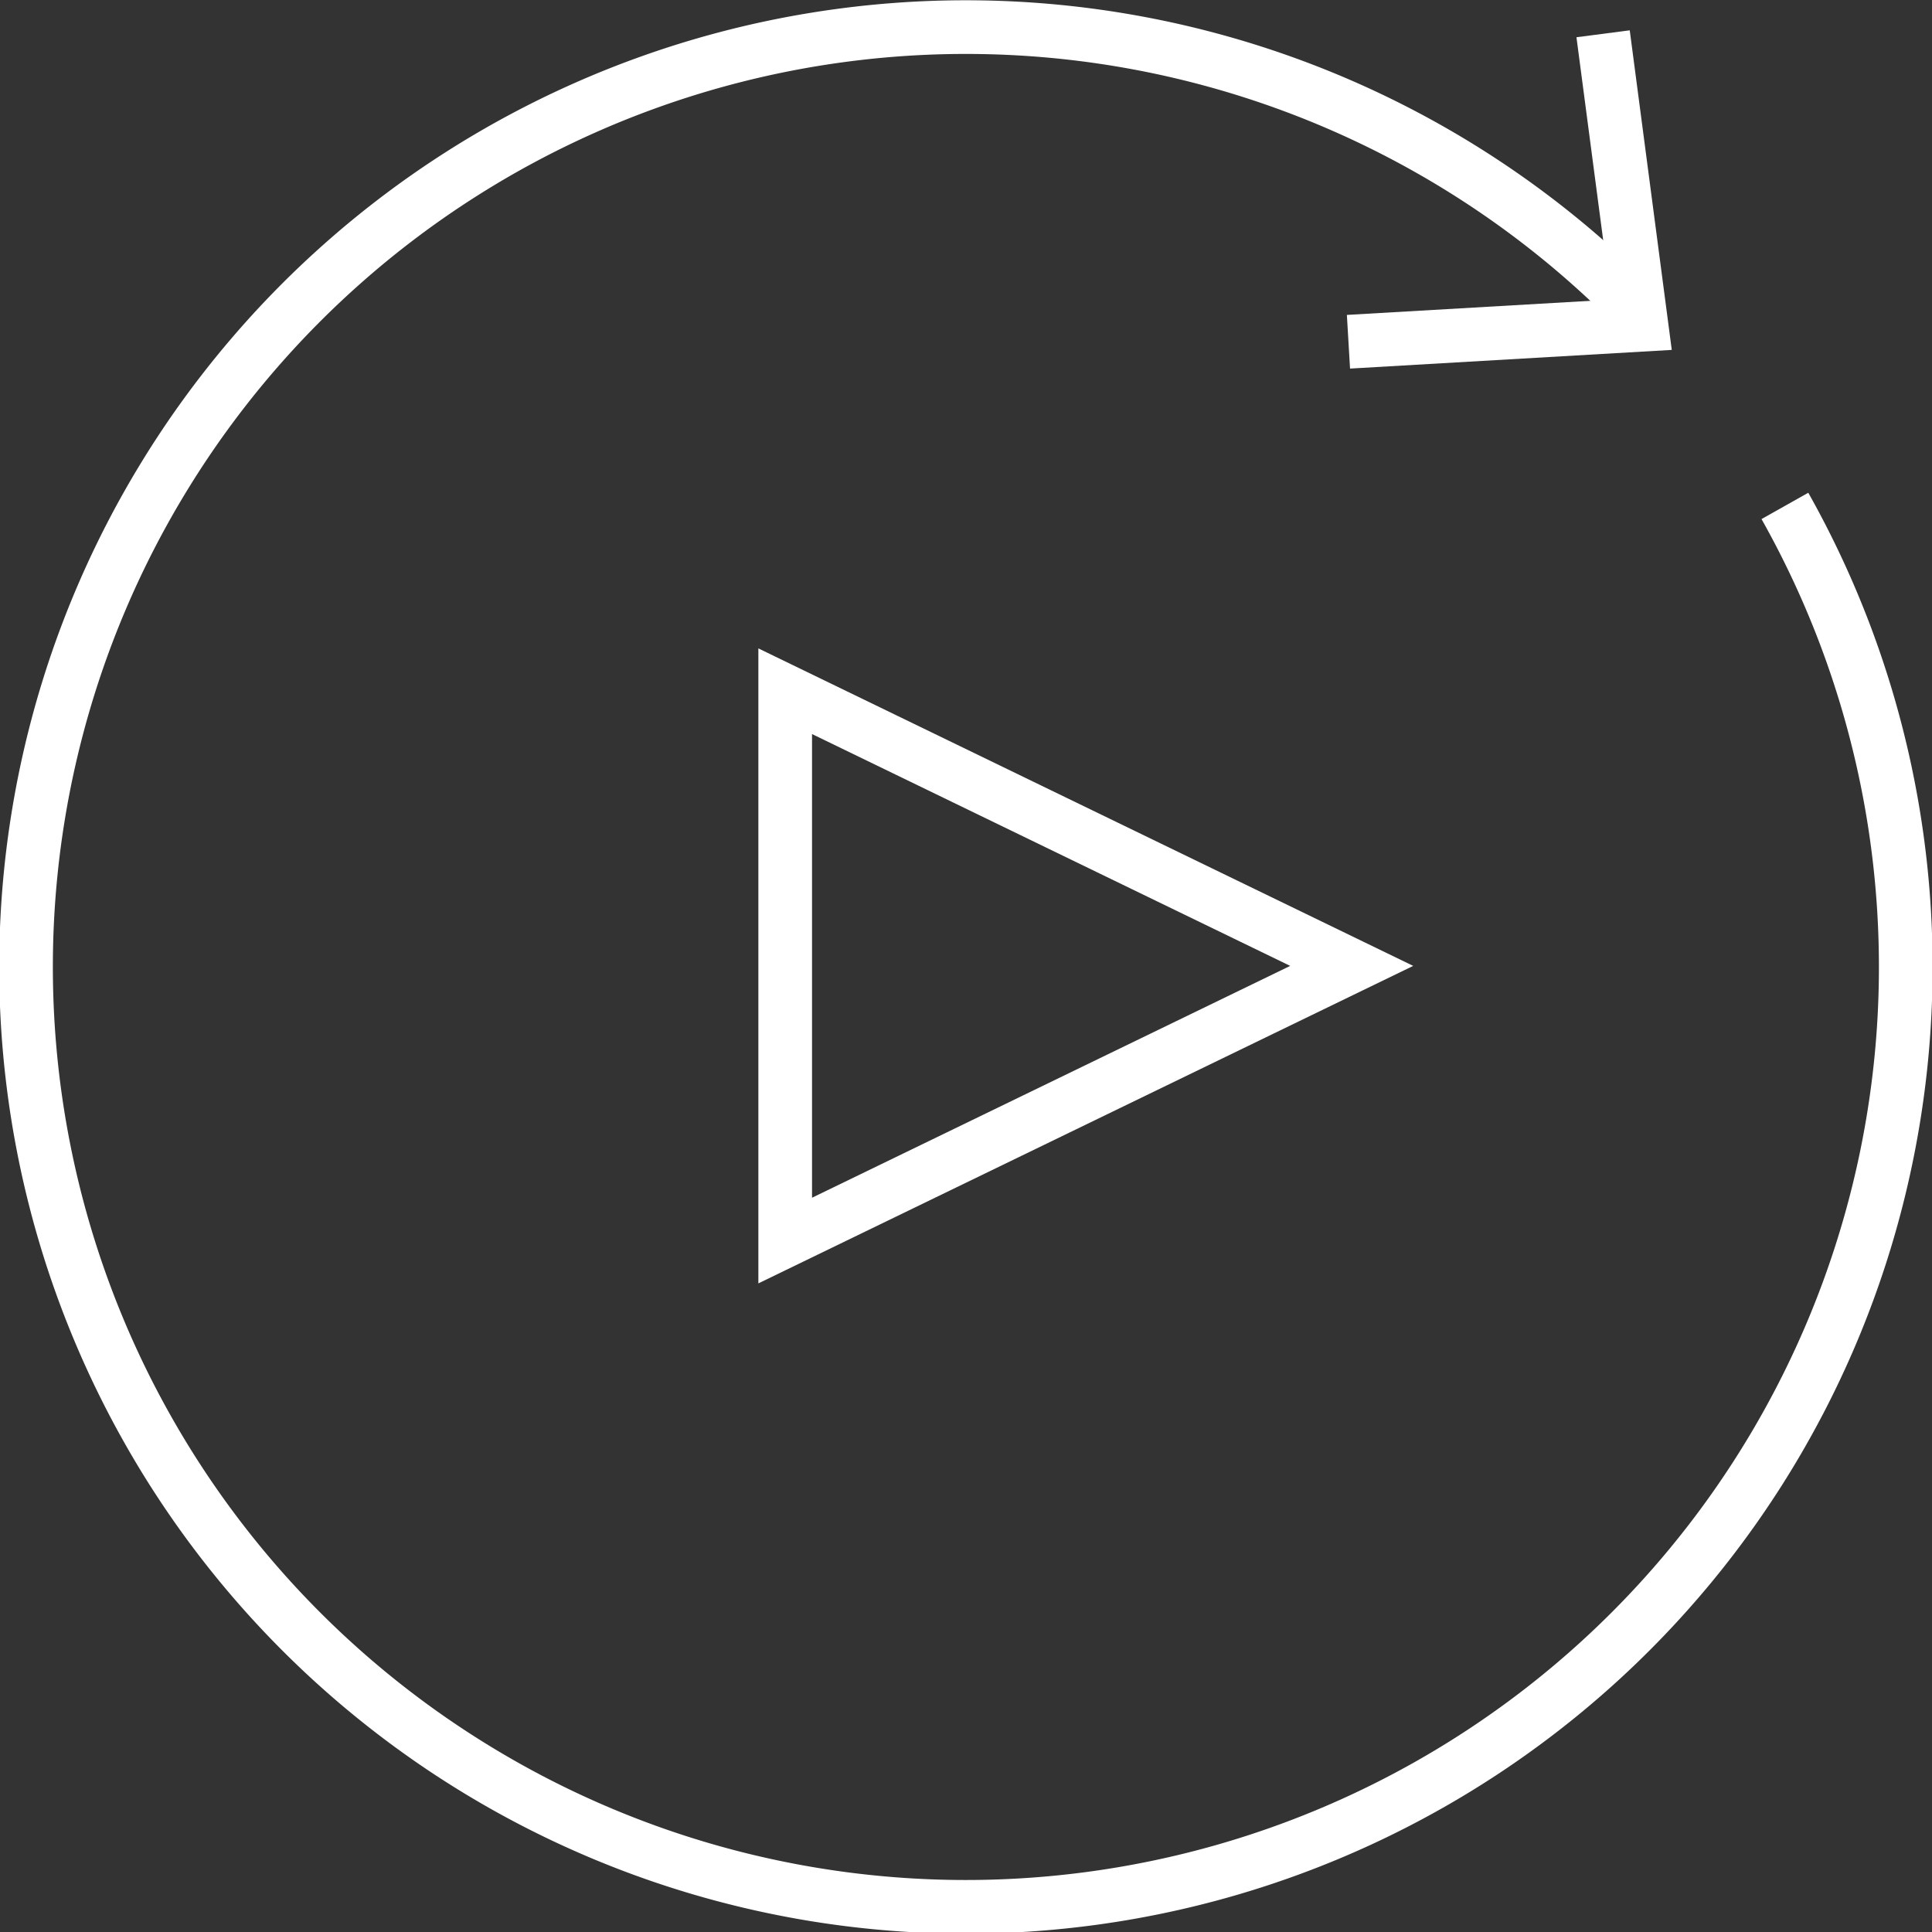 <svg xmlns="http://www.w3.org/2000/svg" width="36" height="36" viewBox="0 0 36 36">
  <rect x="0" y="0" width="36" height="36" fill="#333333" stroke="none"/>
  <g id="Component_3" data-name="Component 3" transform="translate(0.5 0.5)">
    <path id="Path_312" data-name="Path 312" d="M2502.859,2468.447a17.513,17.513,0,1,1-2.885-3.8" transform="translate(-2470.1 -2459.52)" fill="none" stroke="#ffff" stroke-miterlimit="10" stroke-width="1"/>
    <path id="Path_313" data-name="Path 313" d="M2484.231,2471.9v10.236l10.556-5.118Z" transform="translate(-2470.1 -2459.52)" fill="none" stroke="#ffff" stroke-miterlimit="10" stroke-width="1"/>
    <g id="Group_465" data-name="Group 465" transform="translate(-488.1 -55.52)">
      <path id="Path_388" data-name="Path 388" d="M512.756,61.888l-.059-1,4.922-.285-.644-4.889.993-.129.783,5.955Z" fill="#ffff"/>
    </g>
  </g>
</svg>
